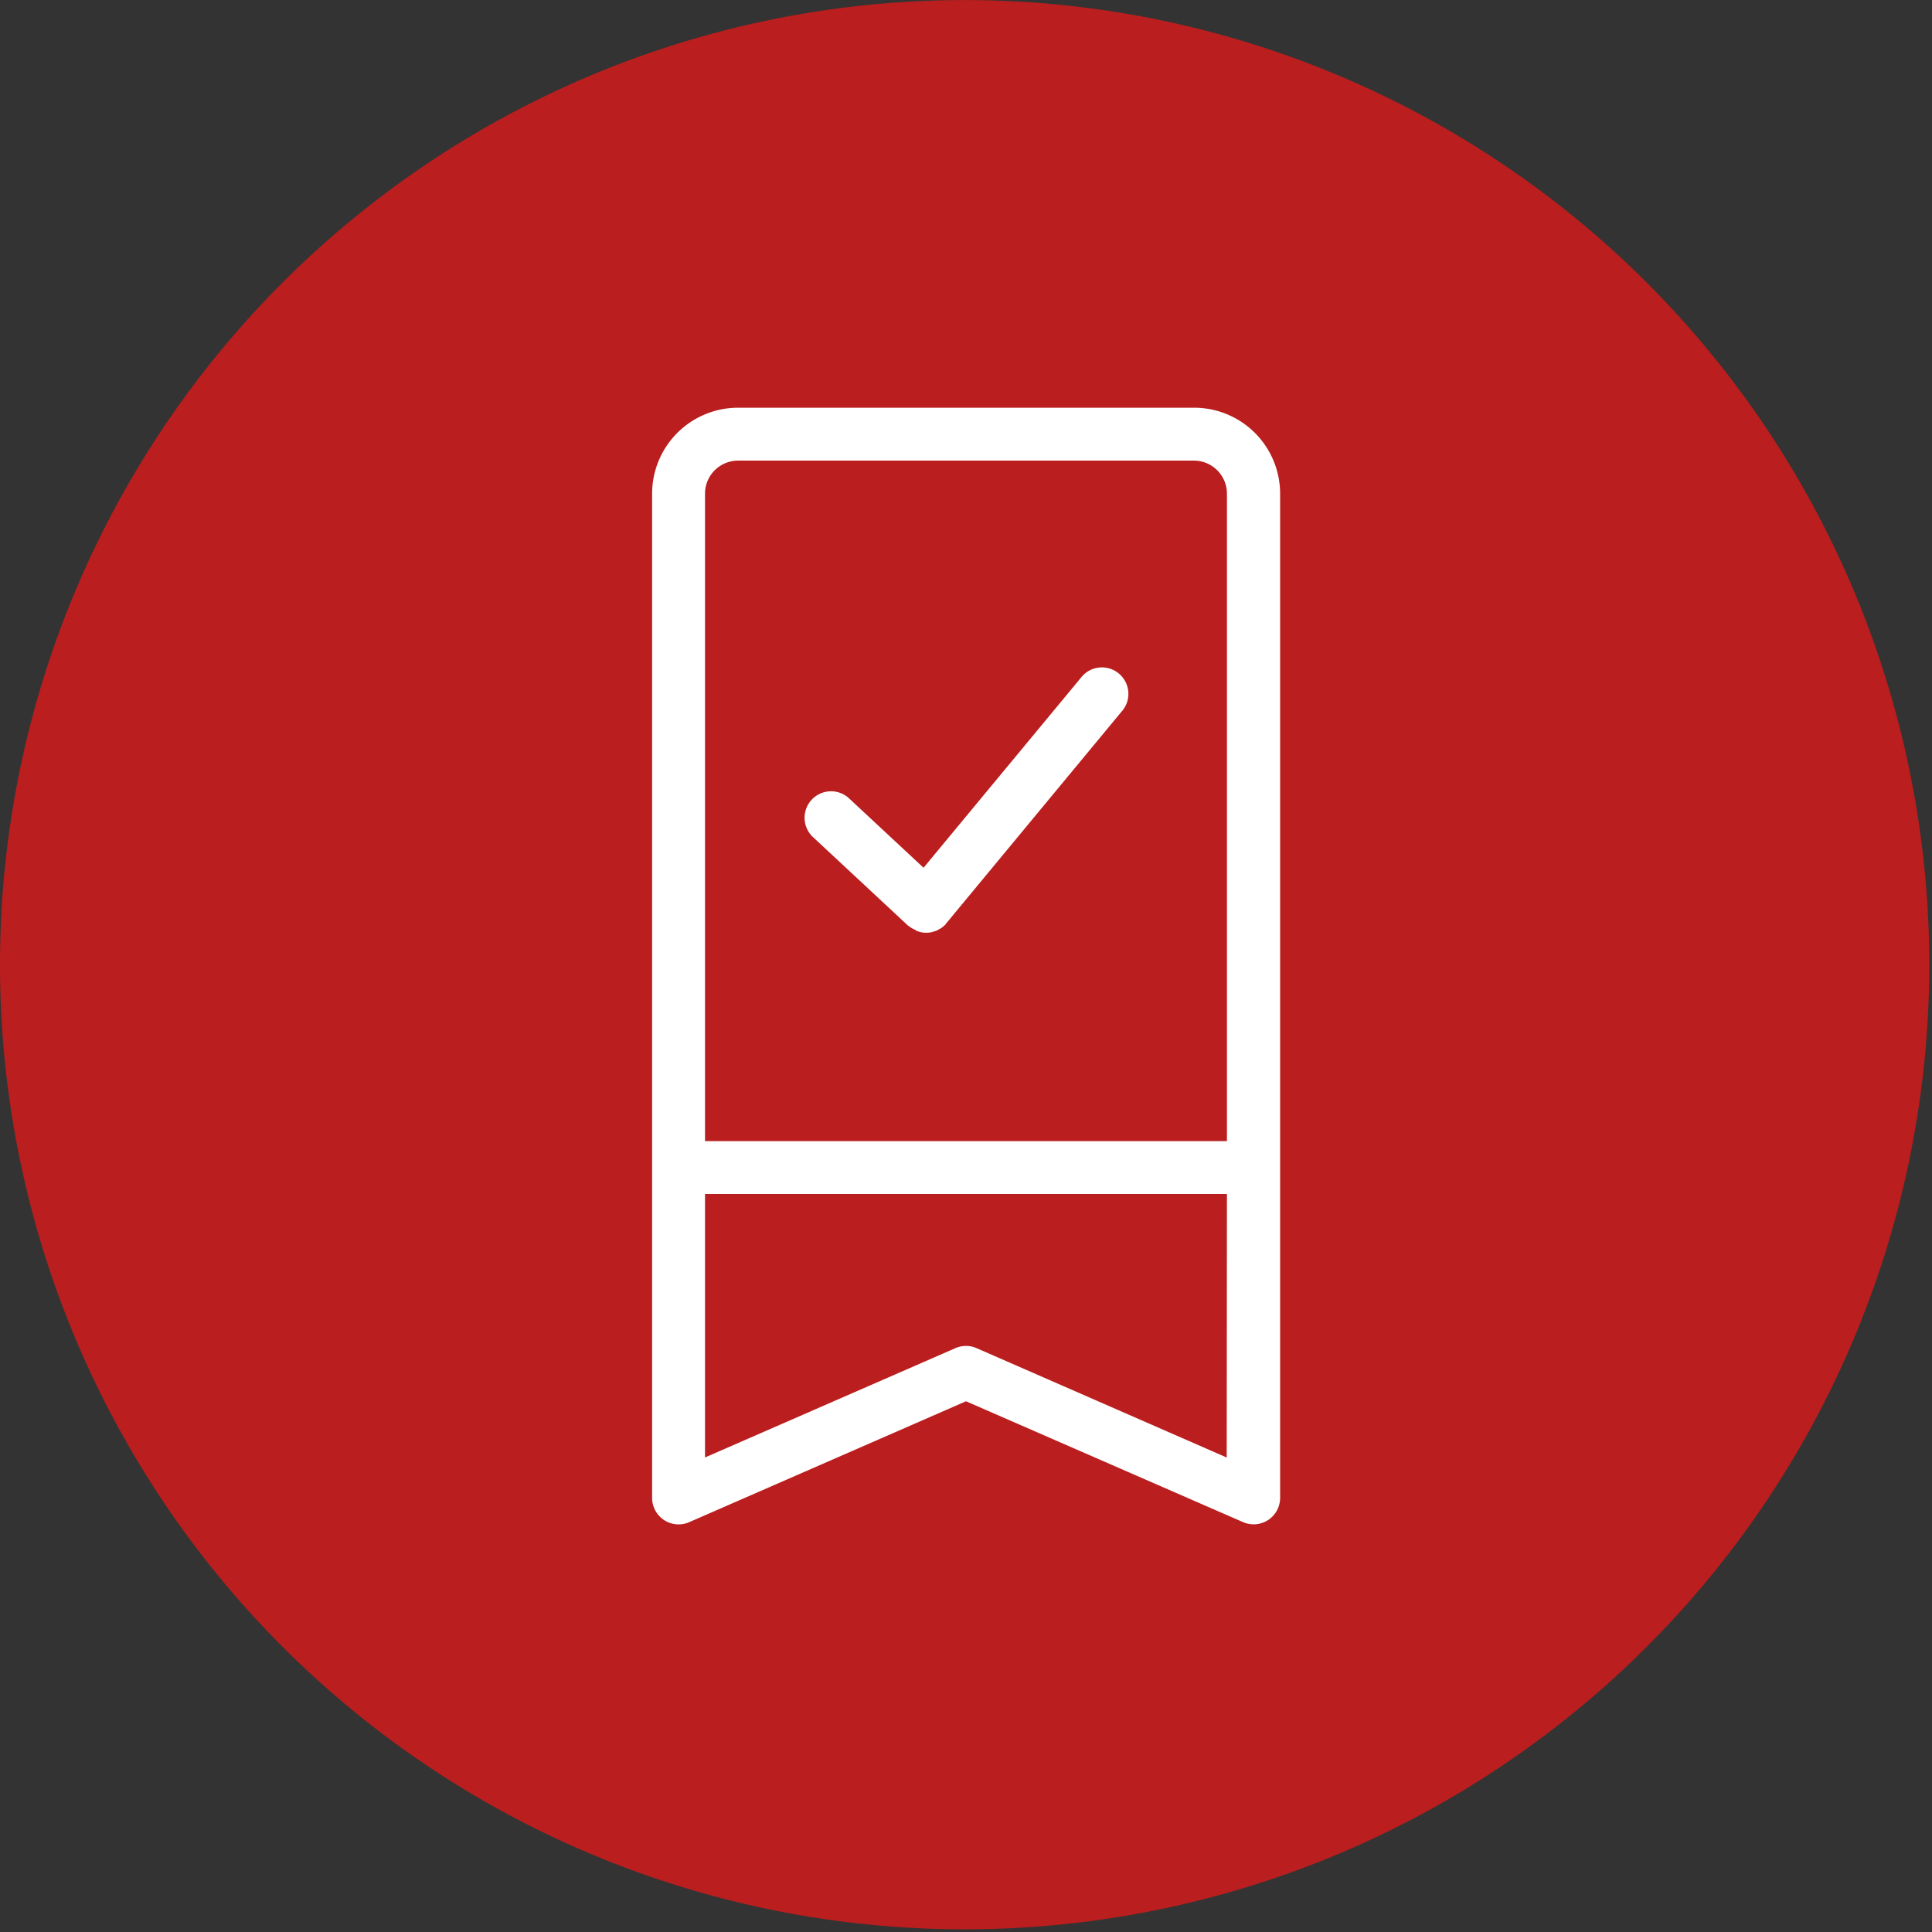 <svg xmlns="http://www.w3.org/2000/svg" width="34" height="34" data-name="Groupe 5438"><rect width="100%" height="100%" fill="#333333" stroke="none"/><defs><clipPath id="a"><path fill="none" d="M0 0h34v34H0z" data-name="Rectangle 1120"/></clipPath><clipPath id="b"><path fill="#fff" d="M0 0h11.047v19.651H0z" data-name="Rectangle 2692"/></clipPath></defs><g clip-path="url(#a)" data-name="Groupe 3393"><path fill="#ba1e1e" d="M33.952 16.976A16.976 16.976 0 1 1 16.976.001a16.976 16.976 0 0 1 16.976 16.975" data-name="Tracé 93"/><g data-name="Groupe 5349"><g fill="#fff" clip-path="url(#b)" data-name="Groupe 5348" transform="translate(11.476 7.175)"><path d="M9.535 0H1.512A1.514 1.514 0 0 0 0 1.512v17.674a.466.466 0 0 0 .652.427l4.872-2.128 4.876 2.127a.466.466 0 0 0 .652-.427V1.512A1.514 1.514 0 0 0 9.535 0ZM1.512.931h8.023a.582.582 0 0 1 .581.581v11.395H.931V1.512a.582.582 0 0 1 .581-.581Zm8.6 17.544L5.71 16.55a.466.466 0 0 0-.372 0L.931 18.474v-4.637h9.185Z" data-name="Tracé 2201"/><path d="M4.509 9.119h.007l.013.013a.461.461 0 0 0 .087.05c.017.008.031.021.048.028a.449.449 0 0 0 .258.019l.03-.009a.438.438 0 0 0 .062-.021l.035-.02a.425.425 0 0 0 .051-.03c.012-.008.022-.019.033-.028a.38.38 0 0 0 .034-.03s0-.006 0-.008.009-.008.013-.013l3.081-3.721a.466.466 0 1 0-.717-.594L4.777 8.096 3.452 6.862a.466.466 0 0 0-.635.681Z" data-name="Tracé 2202"/></g></g></g></svg>